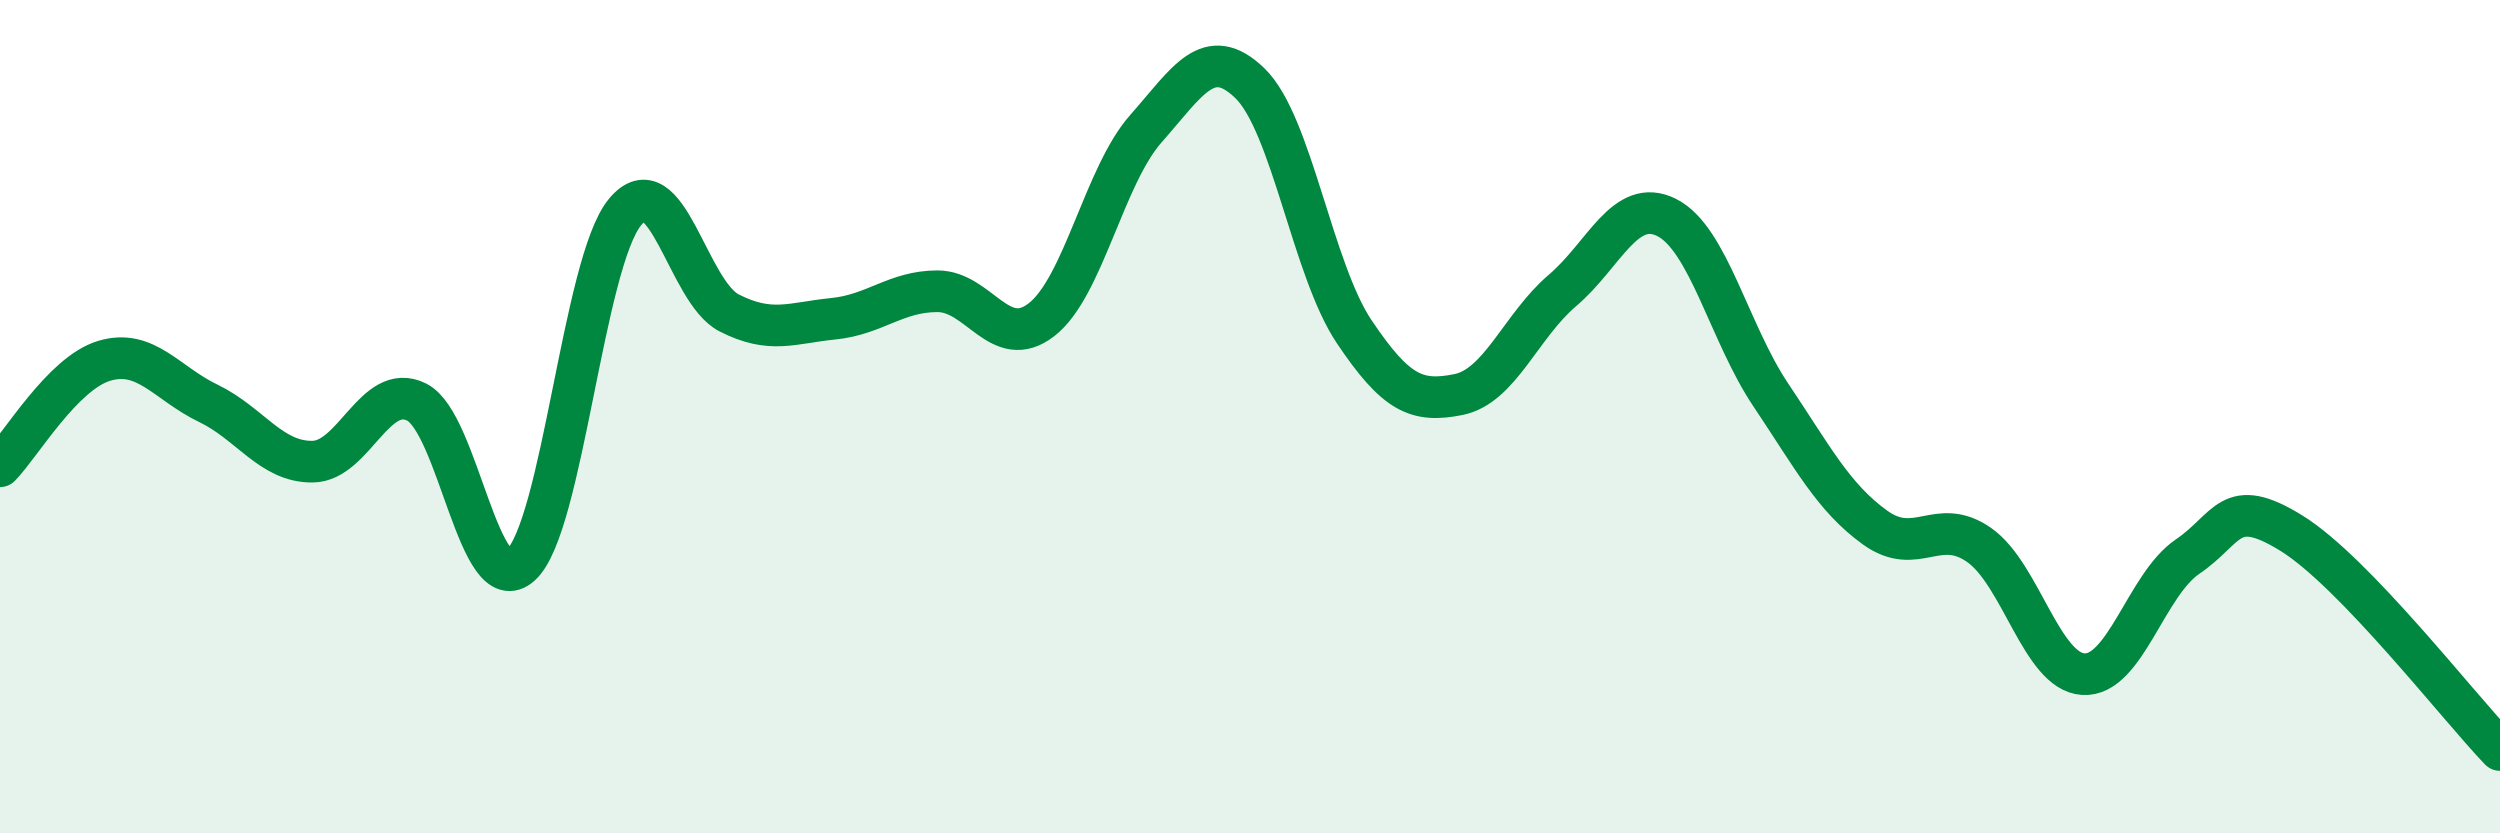 
    <svg width="60" height="20" viewBox="0 0 60 20" xmlns="http://www.w3.org/2000/svg">
      <path
        d="M 0,11.19 C 0.5,10.68 1.5,8.96 2.5,8.66 C 3.5,8.36 4,9.2 5,9.68 C 6,10.16 6.5,11.09 7.5,11.08 C 8.5,11.07 9,9.15 10,9.65 C 11,10.15 11.5,14.47 12.5,13.56 C 13.5,12.65 14,6.3 15,5.09 C 16,3.88 16.5,7 17.5,7.51 C 18.5,8.02 19,7.75 20,7.65 C 21,7.55 21.5,6.99 22.5,6.99 C 23.5,6.99 24,8.45 25,7.67 C 26,6.89 26.5,4.22 27.5,3.09 C 28.5,1.96 29,1.03 30,2 C 31,2.97 31.5,6.47 32.5,7.96 C 33.5,9.45 34,9.67 35,9.47 C 36,9.27 36.5,7.82 37.5,6.97 C 38.5,6.12 39,4.72 40,5.22 C 41,5.72 41.5,7.99 42.5,9.48 C 43.5,10.97 44,11.94 45,12.66 C 46,13.38 46.5,12.38 47.5,13.08 C 48.5,13.78 49,16.12 50,16.18 C 51,16.24 51.5,14.04 52.5,13.36 C 53.5,12.68 53.5,11.87 55,12.8 C 56.5,13.73 59,16.96 60,18L60 20L0 20Z"
        fill="#008740"
        opacity="0.1"
        stroke-linecap="round"
        stroke-linejoin="round"
      />
      <path
        d="M 0,11.19 C 0.5,10.68 1.5,8.96 2.5,8.66 C 3.5,8.36 4,9.2 5,9.68 C 6,10.16 6.5,11.09 7.5,11.08 C 8.5,11.07 9,9.15 10,9.65 C 11,10.15 11.5,14.47 12.5,13.56 C 13.5,12.65 14,6.3 15,5.09 C 16,3.88 16.5,7 17.5,7.51 C 18.5,8.02 19,7.75 20,7.65 C 21,7.55 21.5,6.99 22.5,6.99 C 23.5,6.99 24,8.45 25,7.67 C 26,6.89 26.5,4.22 27.5,3.09 C 28.5,1.96 29,1.03 30,2 C 31,2.97 31.5,6.47 32.5,7.96 C 33.5,9.45 34,9.67 35,9.47 C 36,9.27 36.5,7.82 37.5,6.97 C 38.5,6.12 39,4.72 40,5.22 C 41,5.72 41.5,7.99 42.5,9.48 C 43.5,10.97 44,11.94 45,12.66 C 46,13.38 46.5,12.38 47.5,13.08 C 48.5,13.78 49,16.12 50,16.18 C 51,16.24 51.5,14.04 52.5,13.36 C 53.5,12.68 53.5,11.87 55,12.8 C 56.5,13.73 59,16.96 60,18"
        stroke="#008740"
        stroke-width="1"
        fill="none"
        stroke-linecap="round"
        stroke-linejoin="round"
      />
    </svg>
  